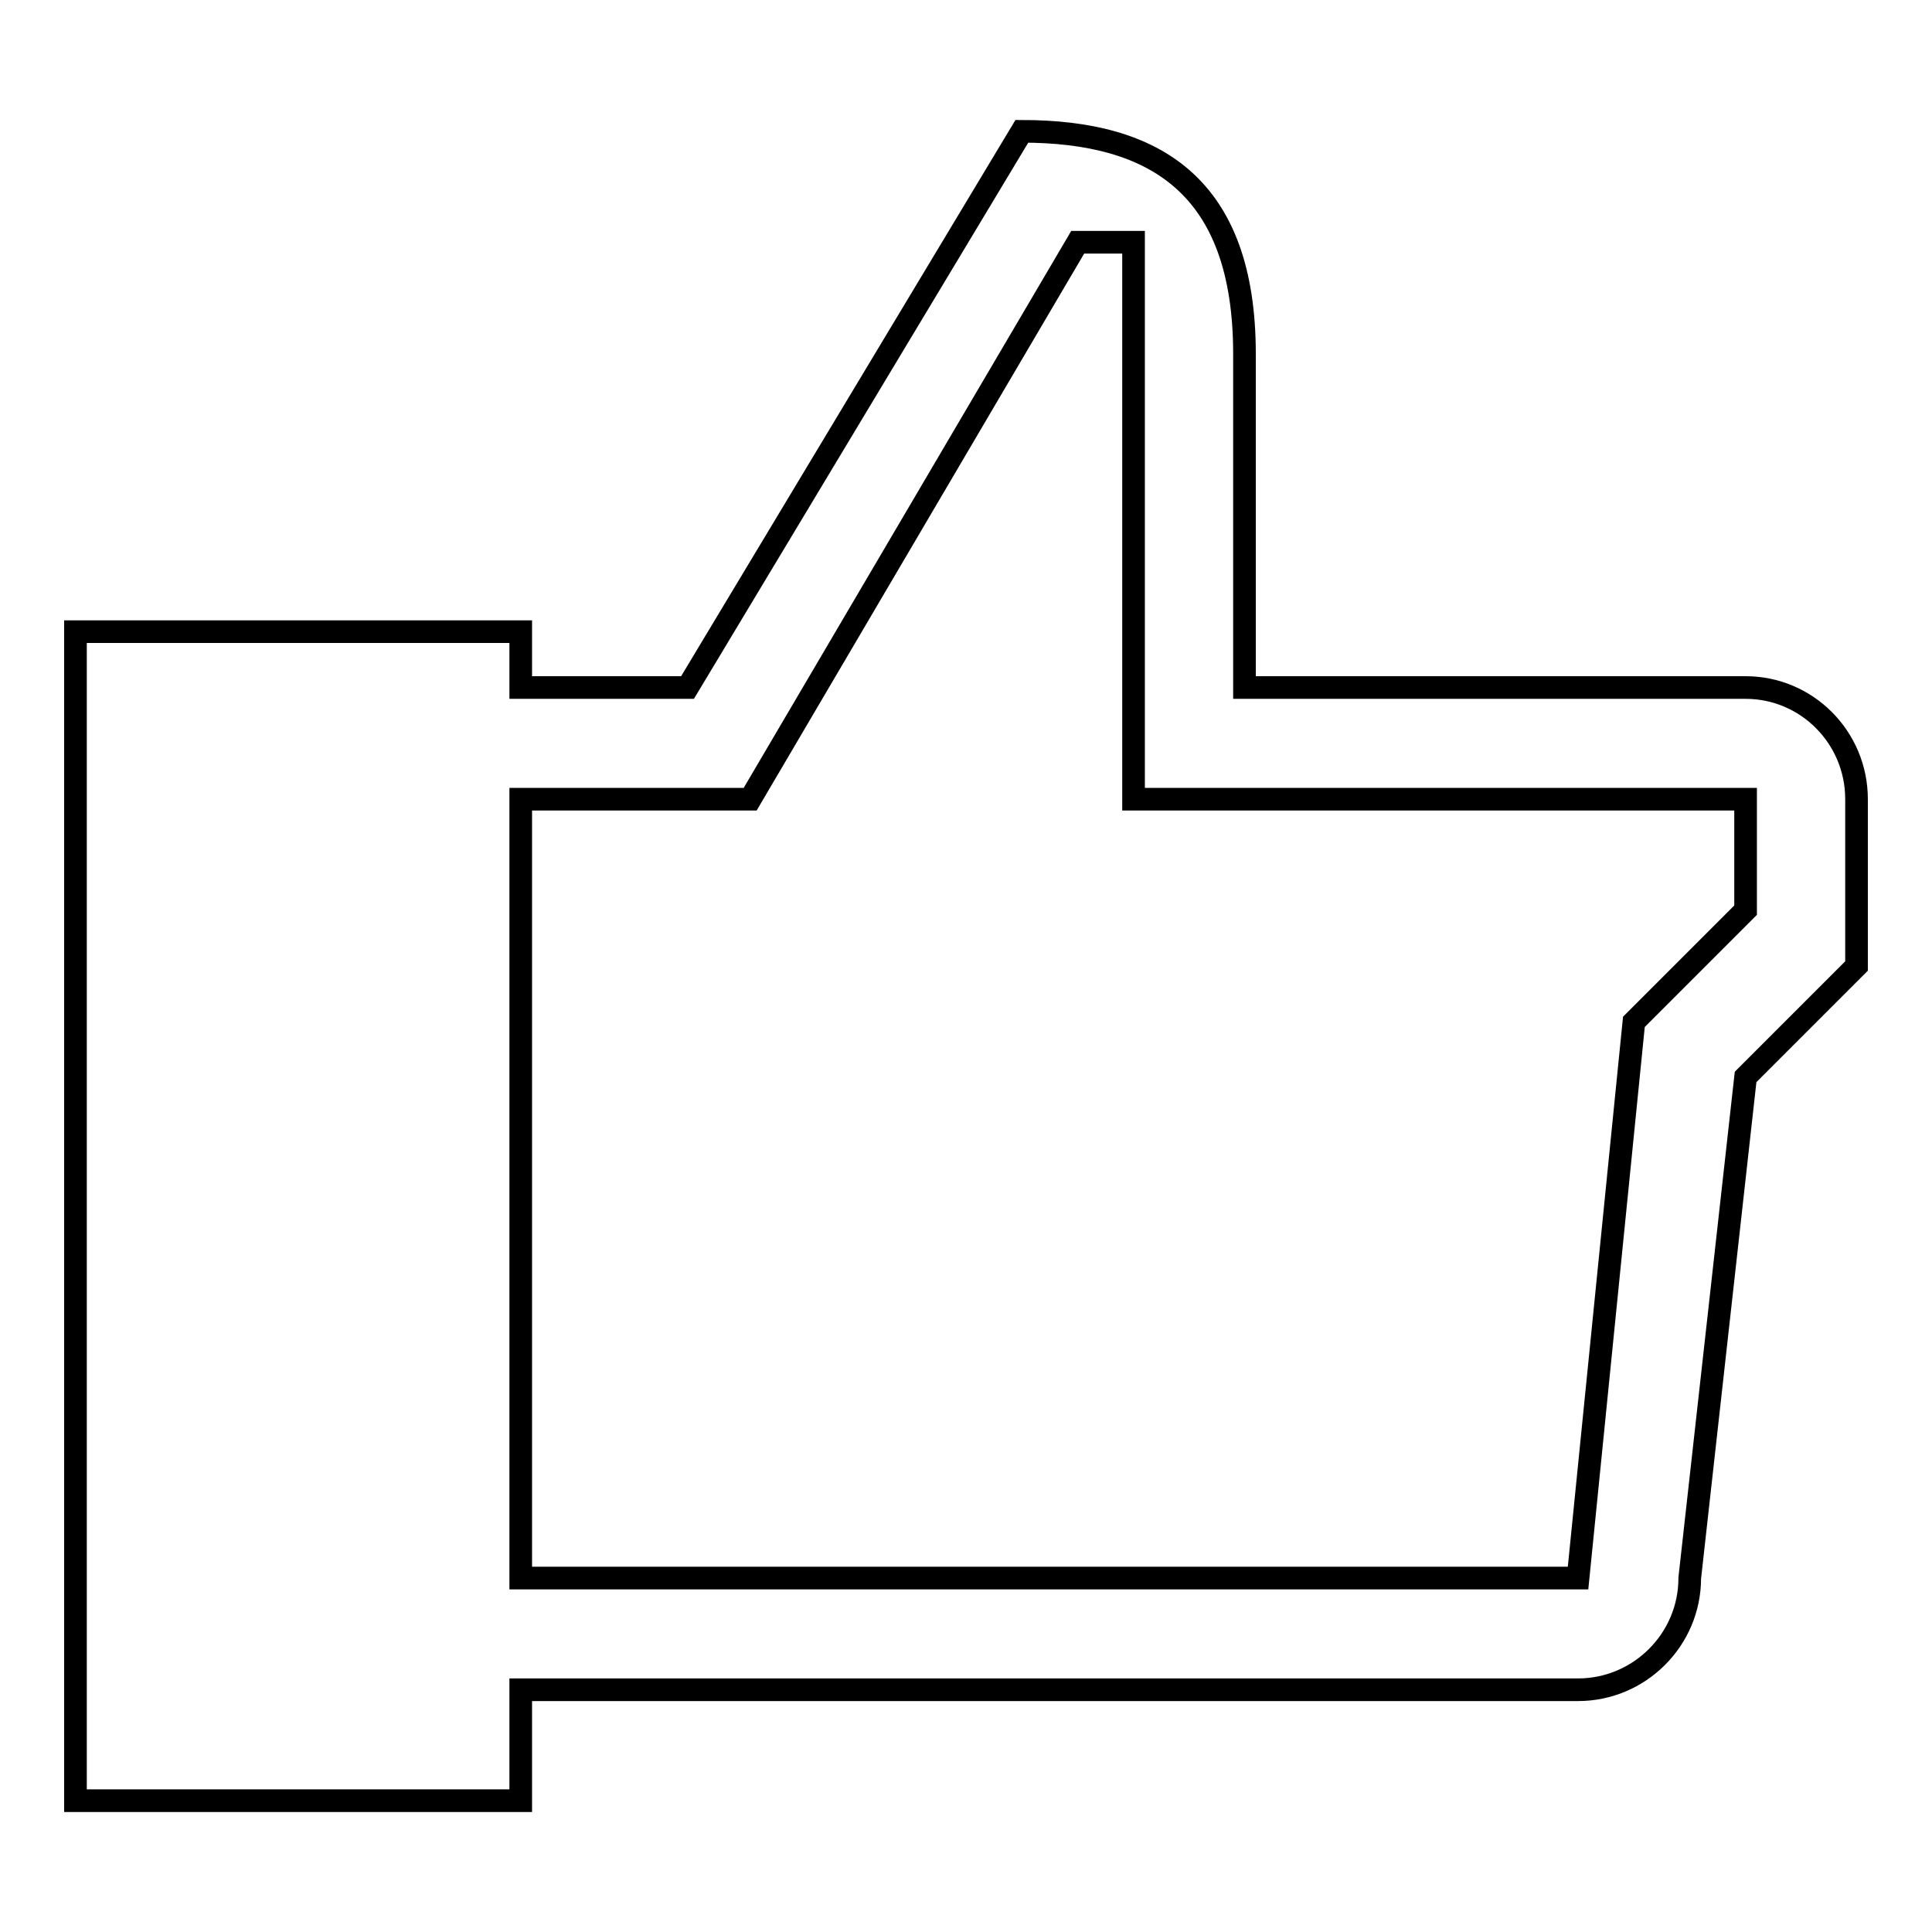 <?xml version="1.0" encoding="utf-8"?>
<!-- Svg Vector Icons : http://www.onlinewebfonts.com/icon -->
<!DOCTYPE svg PUBLIC "-//W3C//DTD SVG 1.1//EN" "http://www.w3.org/Graphics/SVG/1.1/DTD/svg11.dtd">
<svg version="1.1" xmlns="http://www.w3.org/2000/svg" xmlns:xlink="http://www.w3.org/1999/xlink" x="0px" y="0px" viewBox="0 0 256 256" enable-background="new 0 0 256 256" xml:space="preserve">
<g><g><path stroke-width="3" fill-opacity="0" stroke="#000000"  d="M231.3,91.1h-66.4V46.9c0-22.3-11.9-29.5-29.5-29.5L91.1,91.1H69v-7.4H10v154.9h59v-14.7h140.1c8.1,0,14.8-6.6,14.8-14.8l7.4-66.4L246,128v-22.1C246,97.7,239.4,91.1,231.3,91.1z M231.3,120.6l-14.8,14.8l-7.4,73.7H69V105.9h30.4l43.4-73.8h7.4v73.8h81.1L231.3,120.6L231.3,120.6z"/></g></g>
</svg>